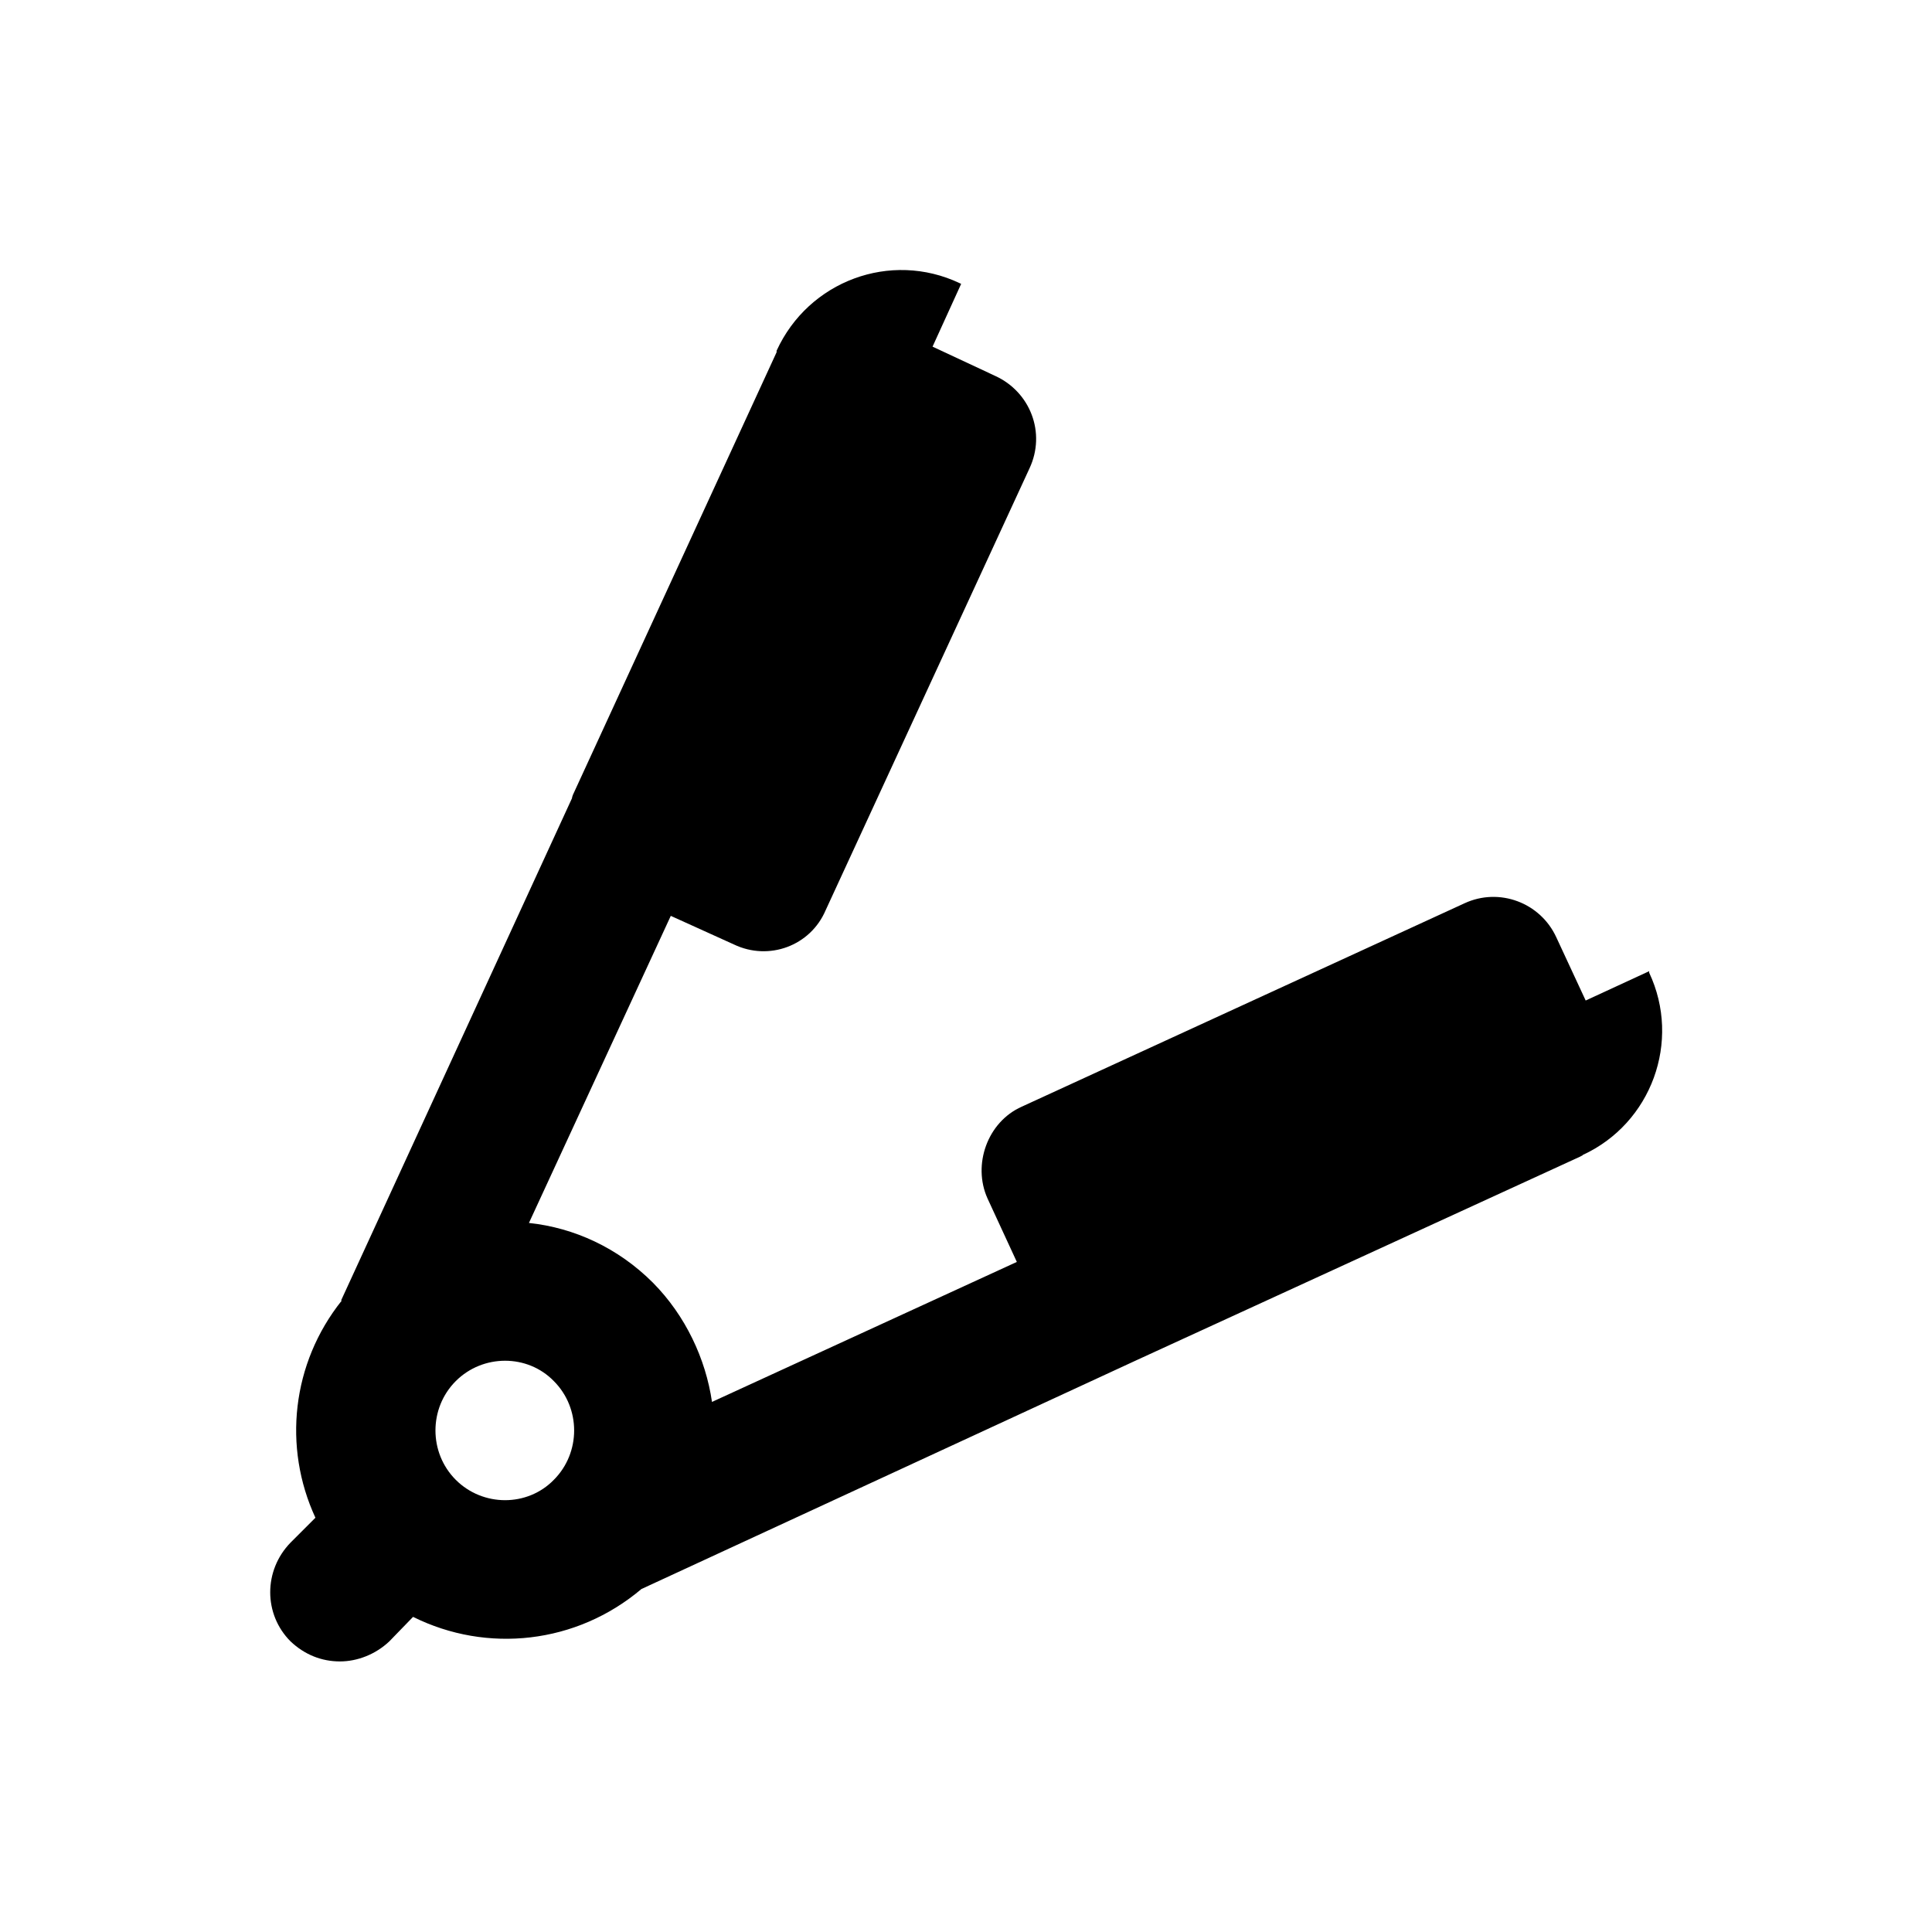 <?xml version="1.0" encoding="UTF-8"?>
<!-- Uploaded to: ICON Repo, www.svgrepo.com, Generator: ICON Repo Mixer Tools -->
<svg fill="#000000" width="800px" height="800px" version="1.1" viewBox="144 144 512 512" xmlns="http://www.w3.org/2000/svg">
 <path d="m581.05 401.77v-0.395l-16.828 7.773-7.773-16.727c-4.231-9.25-15.152-13.285-24.305-9.055l-117.39 53.926c-9.055 4.035-13.086 15.352-9.055 24.305l7.773 16.828-80.785 37.098c-1.672-11.414-6.988-22.828-15.645-31.586-9.25-9.25-20.859-14.562-32.867-15.844l37.59-81.379 16.727 7.578c9.25 4.43 20.27 0.395 24.305-9.055l54.023-117.1c4.43-9.445 0.195-20.27-9.055-24.5l-16.629-7.773 7.578-16.629-0.395-0.195c-18.301-8.66-40.051-0.59-48.512 17.91v0.395l-54.02 117.39c0 0.195-0.195 0.395-0.195 0.789l-61.207 133.13h0.195c-13.285 16.629-15.645 38.867-6.988 57.562l-6.594 6.594c-7.184 7.379-7.184 18.992 0 26.176 3.738 3.543 8.266 5.312 13.086 5.312 4.625 0 9.445-1.871 13.086-5.312l6.297-6.496c19.582 9.742 43.297 7.184 60.516-7.379l131.57-60.809 117.29-53.824c0.195-0.195 0.59-0.195 0.59-0.395 18.203-8.367 26.176-30.113 17.613-48.316m-290.28 134.41c-6.988 7.184-18.793 7.184-25.977 0s-7.184-18.992 0-26.176c7.184-7.184 18.992-7.184 25.977 0 7.184 7.184 7.184 18.992 0 26.176"/>
</svg>